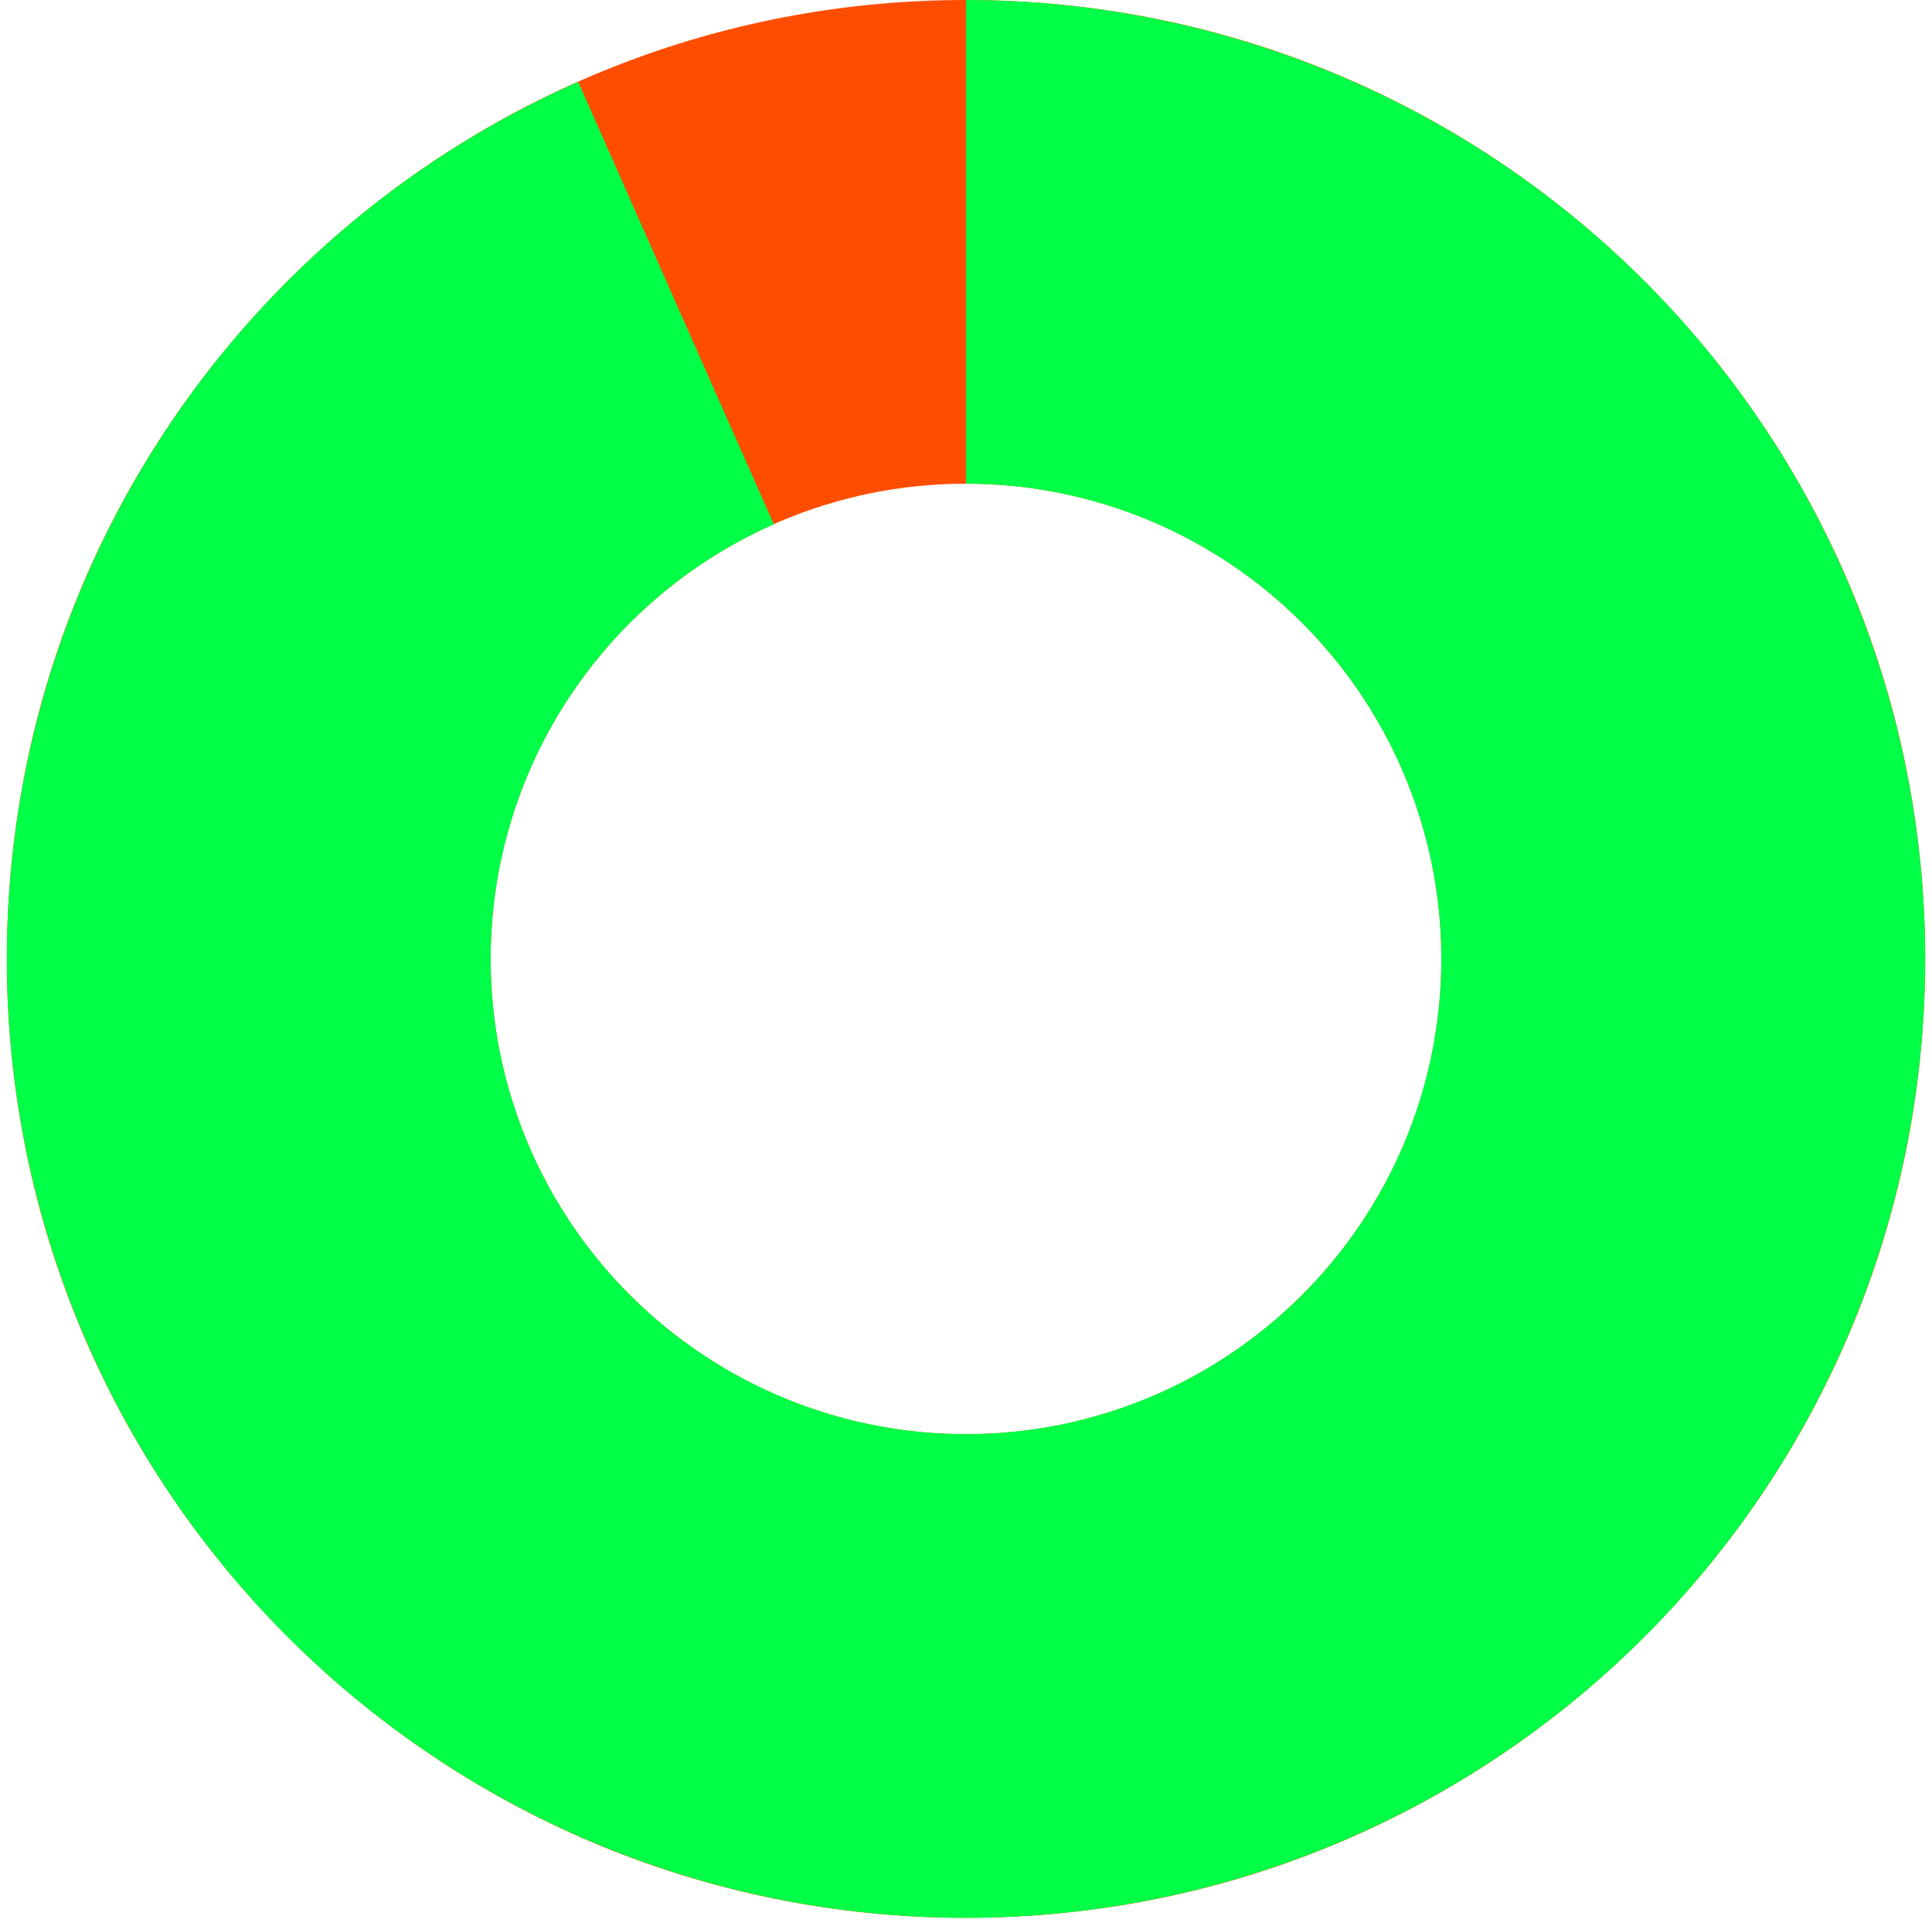 <svg width="237" height="236" viewBox="0 0 237 236" fill="none" xmlns="http://www.w3.org/2000/svg">
<path d="M236.163 117.663C236.163 182.646 183.483 235.325 118.5 235.325C53.517 235.325 0.837 182.646 0.837 117.663C0.837 52.679 53.517 0 118.5 0C183.483 0 236.163 52.679 236.163 117.663ZM60.189 117.663C60.189 149.867 86.296 175.974 118.5 175.974C150.704 175.974 176.811 149.867 176.811 117.663C176.811 85.458 150.704 59.351 118.5 59.351C86.296 59.351 60.189 85.458 60.189 117.663Z" fill="#FF4D00"/>
<path d="M118.5 2.53744e-05C147.59 2.41028e-05 175.649 10.776 197.261 30.248C218.872 49.721 232.505 76.508 235.526 105.441C238.548 134.374 230.744 163.4 213.622 186.918C196.5 210.435 171.273 226.776 142.811 232.786C114.348 238.797 84.668 234.05 59.5 219.464C34.331 204.877 15.458 181.484 6.524 153.799C-2.41 126.115 -0.772 96.103 11.121 69.555C23.015 43.008 44.321 21.807 70.928 10.046L94.924 64.33C81.739 70.159 71.18 80.665 65.285 93.822C59.391 106.978 58.579 121.852 63.007 135.571C67.434 149.291 76.787 160.884 89.261 168.113C101.734 175.342 116.442 177.694 130.548 174.716C144.653 171.737 157.155 163.639 165.641 151.984C174.126 140.329 177.993 125.944 176.496 111.606C174.998 97.267 168.243 83.992 157.532 74.342C146.822 64.692 132.916 59.351 118.5 59.351L118.5 2.53744e-05Z" fill="#00FF47"/>
</svg>
